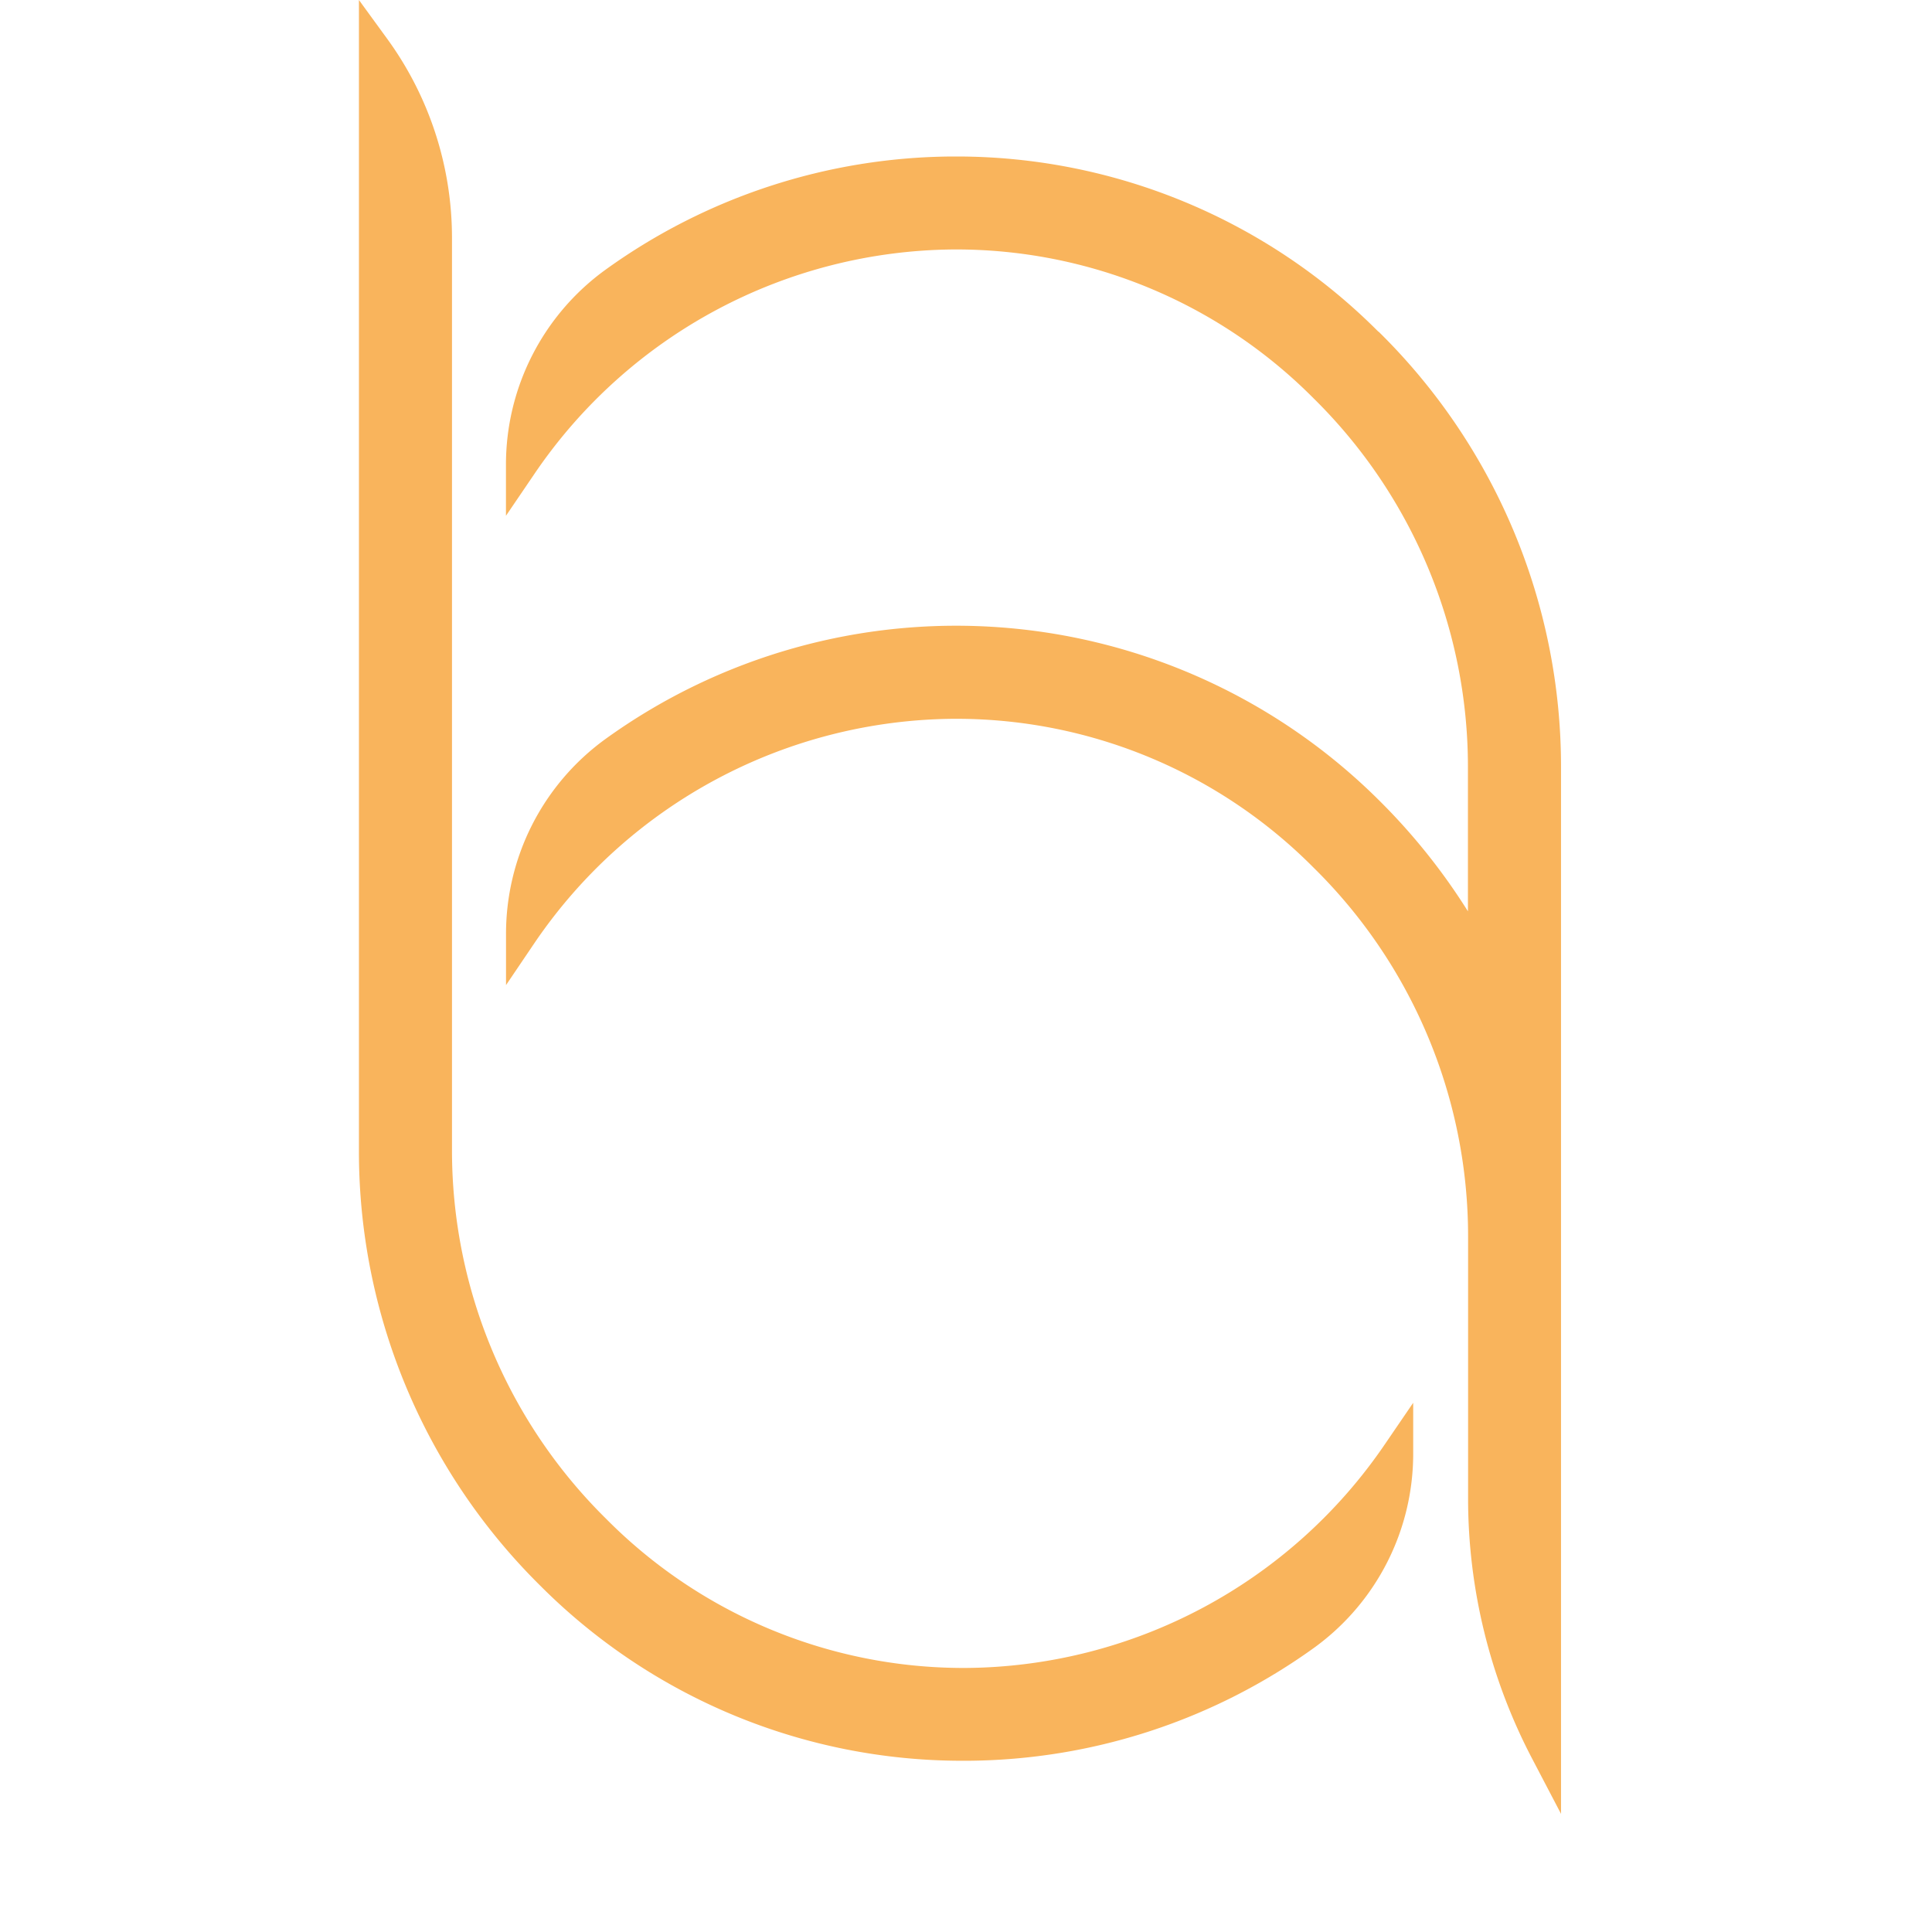 <svg xmlns="http://www.w3.org/2000/svg" width="60" height="60" viewBox="0 0 60 60"><g id="Logo_bila"><g id="Group_26" data-name="Group 26"><g id="Group_25" data-name="Group 25" transform="translate(11.15)"><path id="Path_59" data-name="Path 59" d="M96.494,17.578a18.486,18.486,0,0,0-13.084-5.441h-.165a18.6,18.6,0,0,0-10.783,3.538A7.47,7.47,0,0,0,69.4,21.73v1.565L70.28,22a15.877,15.877,0,0,1,13.038-6.976A15.643,15.643,0,0,1,94.48,19.646,16.061,16.061,0,0,1,99.275,31.1v4.479a19.244,19.244,0,0,0-2.761-3.448,18.617,18.617,0,0,0-24.052-1.883,7.47,7.47,0,0,0-3.06,6.054V37.87l.879-1.3A15.876,15.876,0,0,1,83.318,29.6h.092A15.625,15.625,0,0,1,94.48,34.221a16.06,16.06,0,0,1,4.8,11.458v8.148a17.415,17.415,0,0,0,1.979,8.048l.907,1.733v-32.5a18.937,18.937,0,0,0-5.668-13.534" transform="translate(-64.837 -7.277)" fill="#f9b45c"></path><path id="Path_60" data-name="Path 60" d="M76.827,51.8h-.073a15.625,15.625,0,0,1-11.075-4.63A16.061,16.061,0,0,1,60.89,35.717V7.41A10.508,10.508,0,0,0,58.874,1.2L58,0V35.708a18.95,18.95,0,0,0,5.64,13.545,18.5,18.5,0,0,0,13.11,5.429H76.9a18.606,18.606,0,0,0,10.783-3.523,7.439,7.439,0,0,0,3.058-6.035V43.565l-.879,1.287A15.88,15.88,0,0,1,76.827,51.8" transform="translate(-58.003)" fill="#f9b45c"></path></g></g></g></svg>